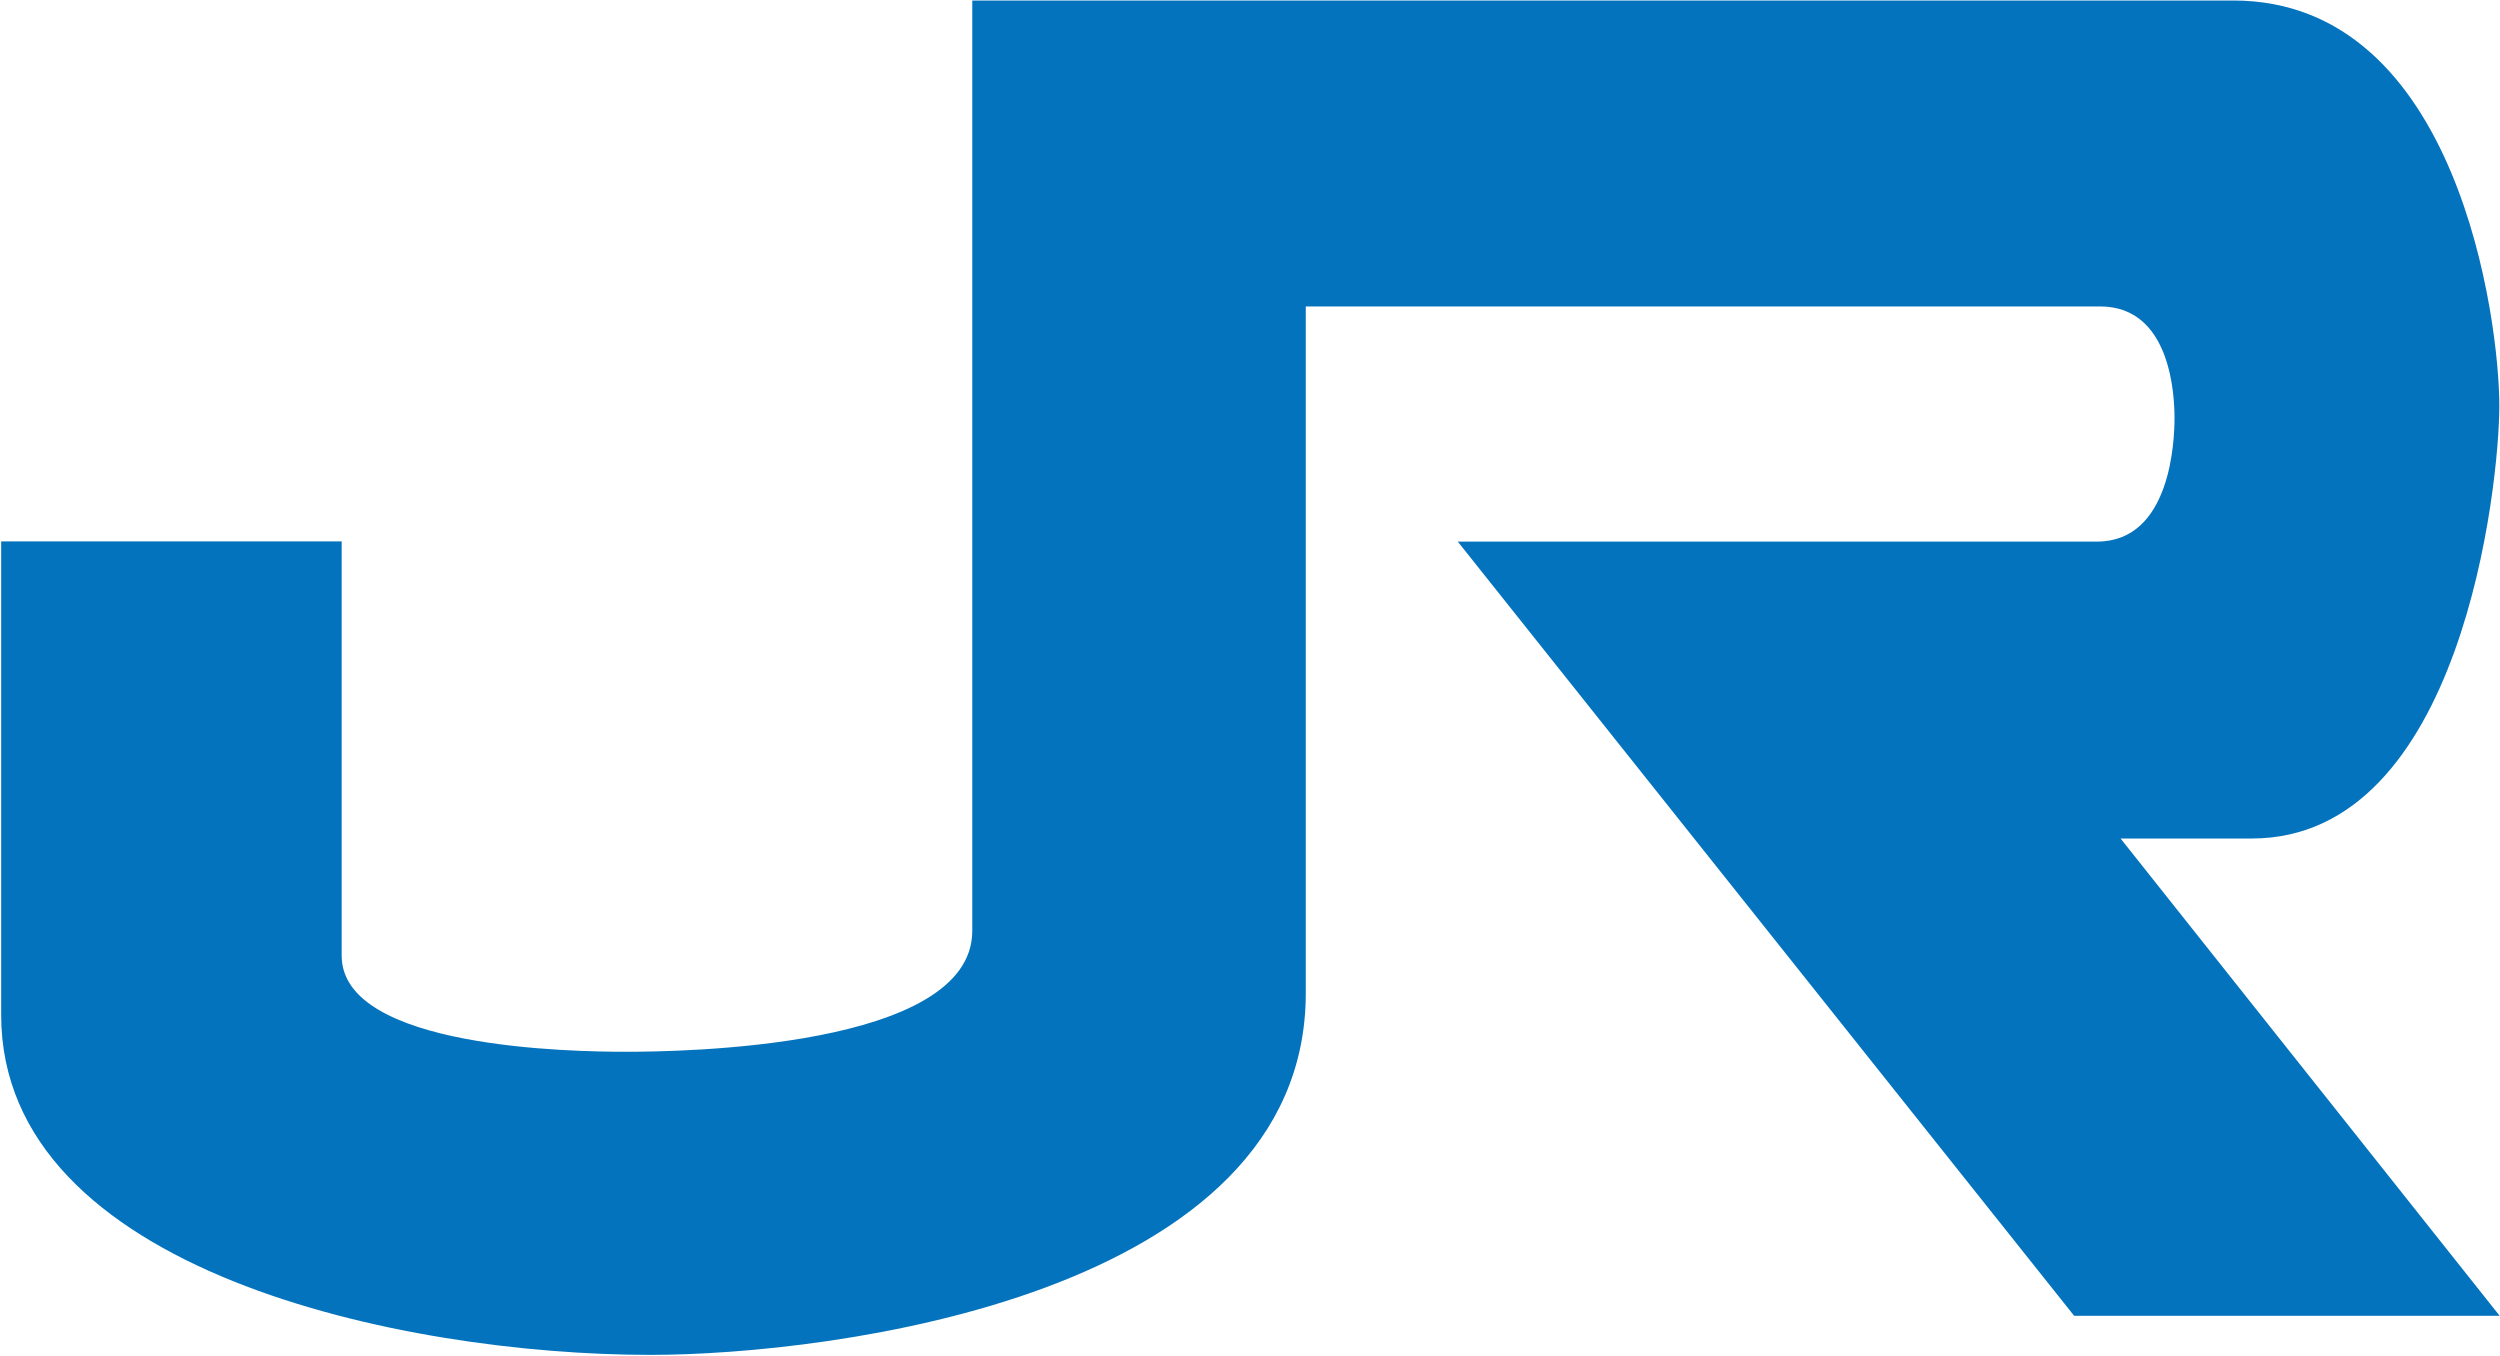 <svg version="1.2" xmlns="http://www.w3.org/2000/svg" viewBox="0 0 1497 812" width="1497" height="812">
	<title>JR_logo_(west)-svg</title>
	<style>
		.s0 { fill: #0473bd } 
	</style>
	<path id="Layer" class="s0" d="m1 324.2h203.6v248.1c0 55.6 138.8 57.5 170.3 57.5 31.5 0 207.3-2 207.3-72.4v-557.1h755c135.2 0 159.4 192.8 159.4 242.6 0 47.4-22.4 259.2-148.3 259.2h-78.5l227 285.8h-254.8l-369.1-463.6h382.8c44.4 0 46.4-61.1 46.4-74 0-13-2-66.8-44.5-66.8h-475.7v411.2c0 181.3-285.1 216.6-392.4 216.6-148.2 0-388.8-49.9-388.8-203.6v-283.4"/>
</svg>